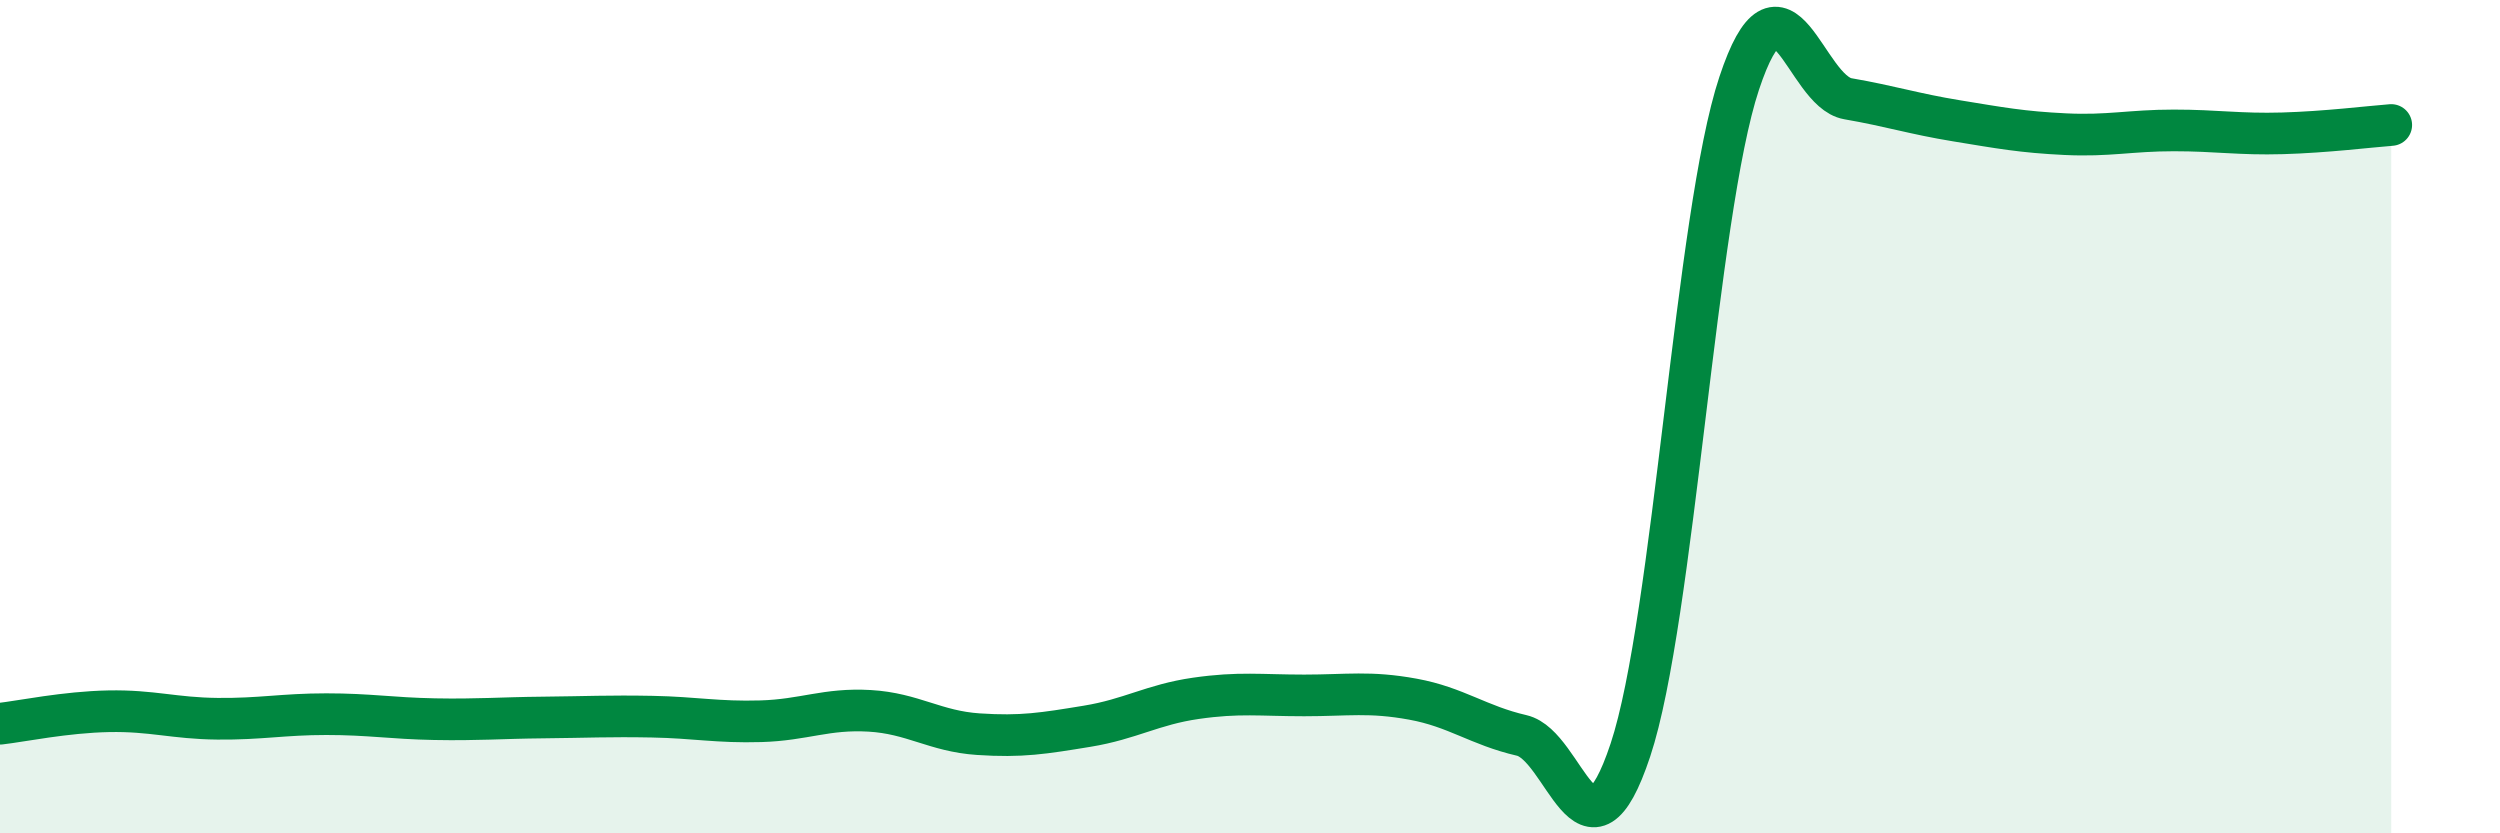 
    <svg width="60" height="20" viewBox="0 0 60 20" xmlns="http://www.w3.org/2000/svg">
      <path
        d="M 0,17.37 C 0.52,17.31 1.57,17.09 2.61,17.07 C 3.65,17.05 4.18,17.24 5.22,17.25 C 6.26,17.26 6.79,17.14 7.83,17.14 C 8.87,17.14 9.39,17.24 10.43,17.26 C 11.47,17.28 12,17.23 13.04,17.22 C 14.08,17.21 14.61,17.18 15.65,17.2 C 16.69,17.22 17.22,17.34 18.26,17.31 C 19.3,17.28 19.83,17 20.87,17.06 C 21.91,17.12 22.44,17.55 23.48,17.62 C 24.52,17.69 25.05,17.6 26.09,17.43 C 27.13,17.26 27.66,16.91 28.7,16.76 C 29.74,16.61 30.26,16.69 31.3,16.69 C 32.34,16.69 32.87,16.59 33.91,16.78 C 34.95,16.97 35.48,17.41 36.52,17.65 C 37.56,17.89 38.09,21.13 39.13,18 C 40.17,14.87 40.7,5.13 41.74,2 C 42.78,-1.13 43.31,2.19 44.35,2.37 C 45.39,2.55 45.92,2.73 46.96,2.9 C 48,3.07 48.53,3.17 49.57,3.22 C 50.61,3.27 51.13,3.13 52.17,3.13 C 53.21,3.13 53.74,3.23 54.78,3.2 C 55.82,3.17 56.87,3.04 57.39,3L57.39 20L0 20Z"
        fill="#008740"
        opacity="0.1"
        stroke-linecap="round"
        stroke-linejoin="round"
      />
      <path
        d="M 0,17.37 C 0.52,17.31 1.57,17.09 2.61,17.07 C 3.65,17.05 4.18,17.24 5.22,17.25 C 6.26,17.26 6.79,17.14 7.83,17.14 C 8.87,17.14 9.39,17.24 10.43,17.26 C 11.47,17.28 12,17.23 13.04,17.22 C 14.08,17.21 14.61,17.18 15.65,17.2 C 16.69,17.22 17.22,17.34 18.26,17.31 C 19.3,17.28 19.83,17 20.87,17.06 C 21.91,17.12 22.44,17.55 23.48,17.62 C 24.52,17.69 25.05,17.6 26.09,17.43 C 27.13,17.26 27.66,16.91 28.7,16.76 C 29.74,16.61 30.26,16.69 31.3,16.69 C 32.34,16.69 32.87,16.59 33.91,16.78 C 34.95,16.97 35.48,17.41 36.52,17.65 C 37.56,17.89 38.09,21.13 39.13,18 C 40.17,14.87 40.7,5.13 41.74,2 C 42.78,-1.13 43.31,2.19 44.35,2.37 C 45.39,2.55 45.92,2.73 46.96,2.9 C 48,3.07 48.53,3.17 49.57,3.22 C 50.61,3.27 51.13,3.13 52.17,3.13 C 53.21,3.13 53.74,3.23 54.78,3.2 C 55.82,3.17 56.87,3.04 57.39,3"
        stroke="#008740"
        stroke-width="1"
        fill="none"
        stroke-linecap="round"
        stroke-linejoin="round"
      />
    </svg>
  